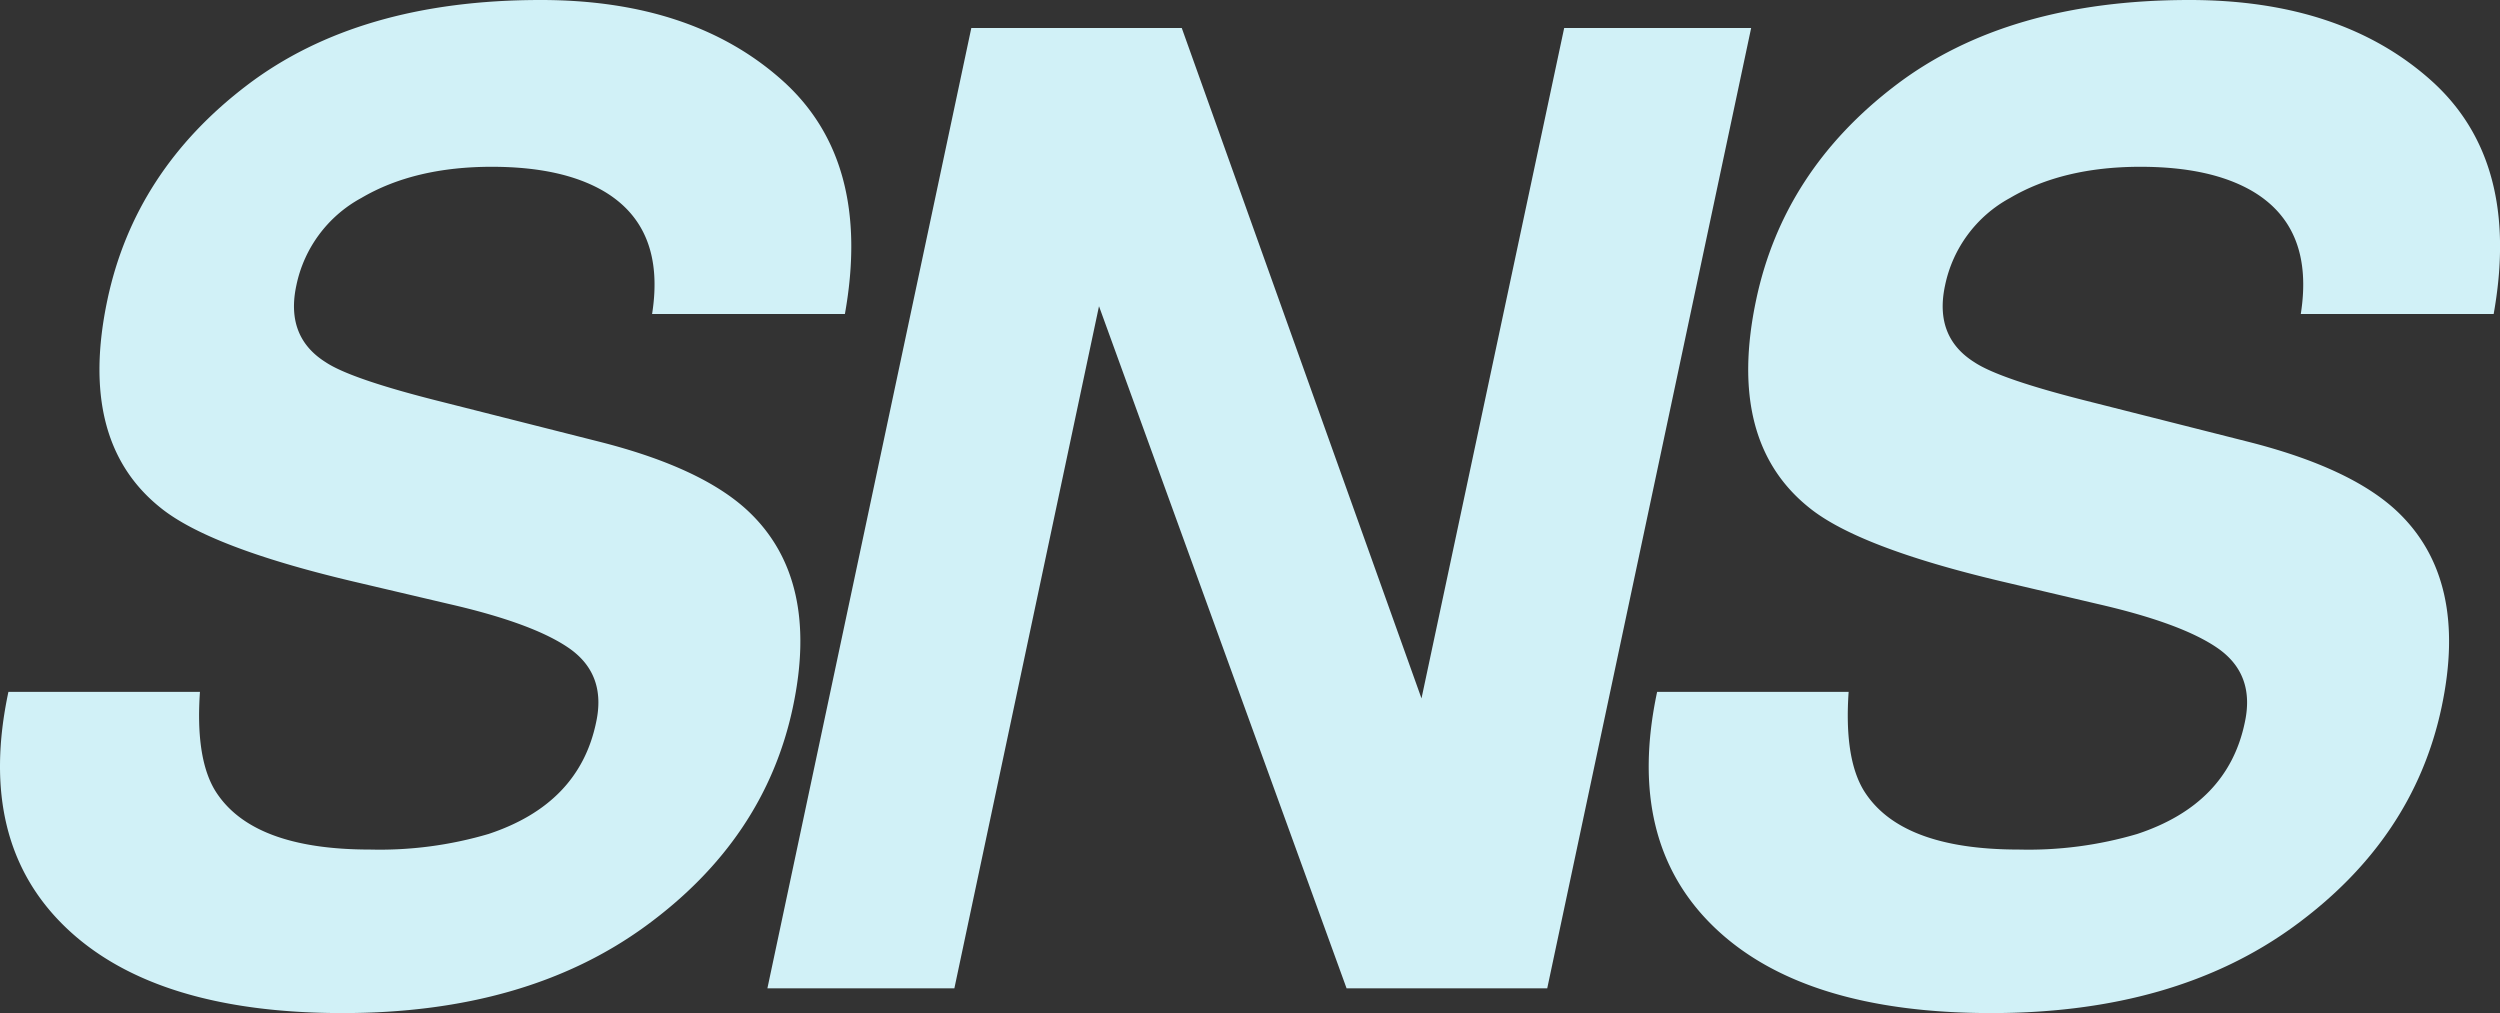 <svg xmlns="http://www.w3.org/2000/svg" xmlns:xlink="http://www.w3.org/1999/xlink" width="288.55" height="116.929" viewBox="0 0 288.55 116.929"><rect x="0" y="0" width="288.55" height="116.929" fill="#333333" stroke="none"/><defs><style>.a{fill:#d1f1f7;}.b{clip-path:url(#a);}</style><clipPath id="a"><rect class="a" width="288.55" height="116.929"/></clipPath></defs><g class="b"><path class="a" d="M23.078,79.858q-.526,7.6,1.729,11.354,4.212,6.845,17.9,6.843a44.4,44.4,0,0,0,13.686-1.8Q66.84,92.793,68.8,83.392q1.2-5.487-3.008-8.5Q61.654,71.963,51.8,69.707L40.6,67.075q-16.468-3.909-22.108-8.5Q8.94,50.907,12.4,34.59,15.559,19.7,28.492,9.851T62.4,0q17.52,0,27.9,9.287t7.218,26.957H75.264q1.578-10-5.64-14.212-4.813-2.781-12.858-2.782-8.95,0-15.077,3.609a14.906,14.906,0,0,0-7.482,10.076q-1.28,5.941,3.384,8.873,2.933,1.958,13.46,4.587l18.122,4.587q11.88,3.009,17.219,8.046,8.272,7.823,5.114,22.634-3.234,15.19-16.994,25.228T39.546,116.929q-21.657,0-31.958-9.887T.971,79.858Z"/><path class="a" d="M112.109,3.234H136.4L164.069,80.61,180.537,3.234h21.581L178.582,114.072h-23.16l-28.575-78.73-16.693,78.73H88.573Z"/><path class="a" d="M213.37,79.858q-.526,7.6,1.729,11.354,4.212,6.845,17.9,6.843a44.4,44.4,0,0,0,13.686-1.8q10.45-3.458,12.407-12.859,1.2-5.487-3.008-8.5-4.135-2.932-13.986-5.188l-11.2-2.632q-16.469-3.909-22.108-8.5-9.551-7.671-6.091-23.988Q205.851,19.7,218.784,9.851T252.7,0q17.52,0,27.9,9.287t7.218,26.957H265.556q1.578-10-5.64-14.212-4.813-2.781-12.858-2.782-8.95,0-15.077,3.609A14.906,14.906,0,0,0,224.5,32.936q-1.279,5.941,3.384,8.873,2.933,1.958,13.46,4.587l18.122,4.587q11.88,3.009,17.219,8.046,8.273,7.823,5.114,22.634-3.234,15.19-16.994,25.228t-34.966,10.038q-21.657,0-31.958-9.887t-6.617-27.184Z"/></g></svg>